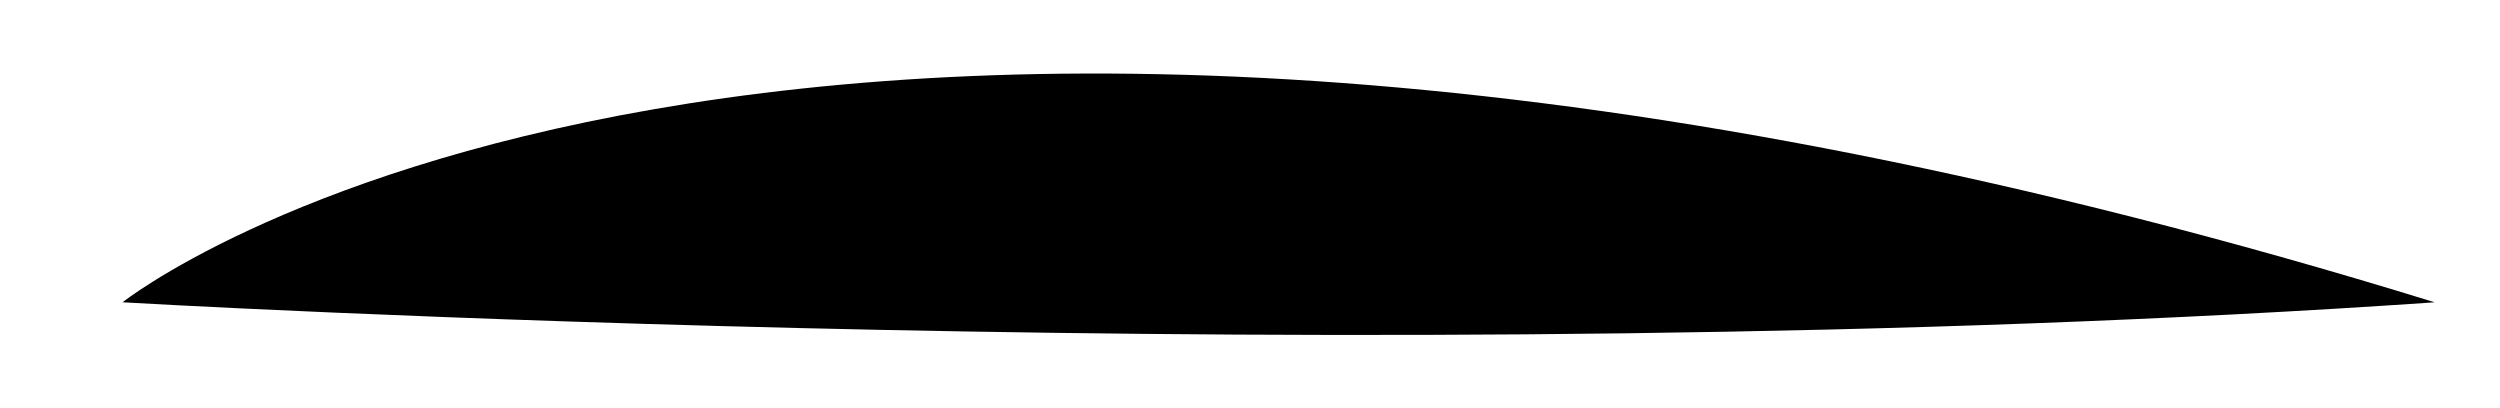 <?xml version="1.0" encoding="UTF-8"?>
<svg id="Ebene_1" xmlns="http://www.w3.org/2000/svg" version="1.1" viewBox="0 0 30.6 5">
  <!-- Generator: Adobe Illustrator 29.0.1, SVG Export Plug-In . SVG Version: 2.1.0 Build 192)  -->
  <path d="M29.8,3.7c-13,.9-28.3,0-28.3,0,0,0,7.9-6.3,28.3,0Z"/>
</svg>
